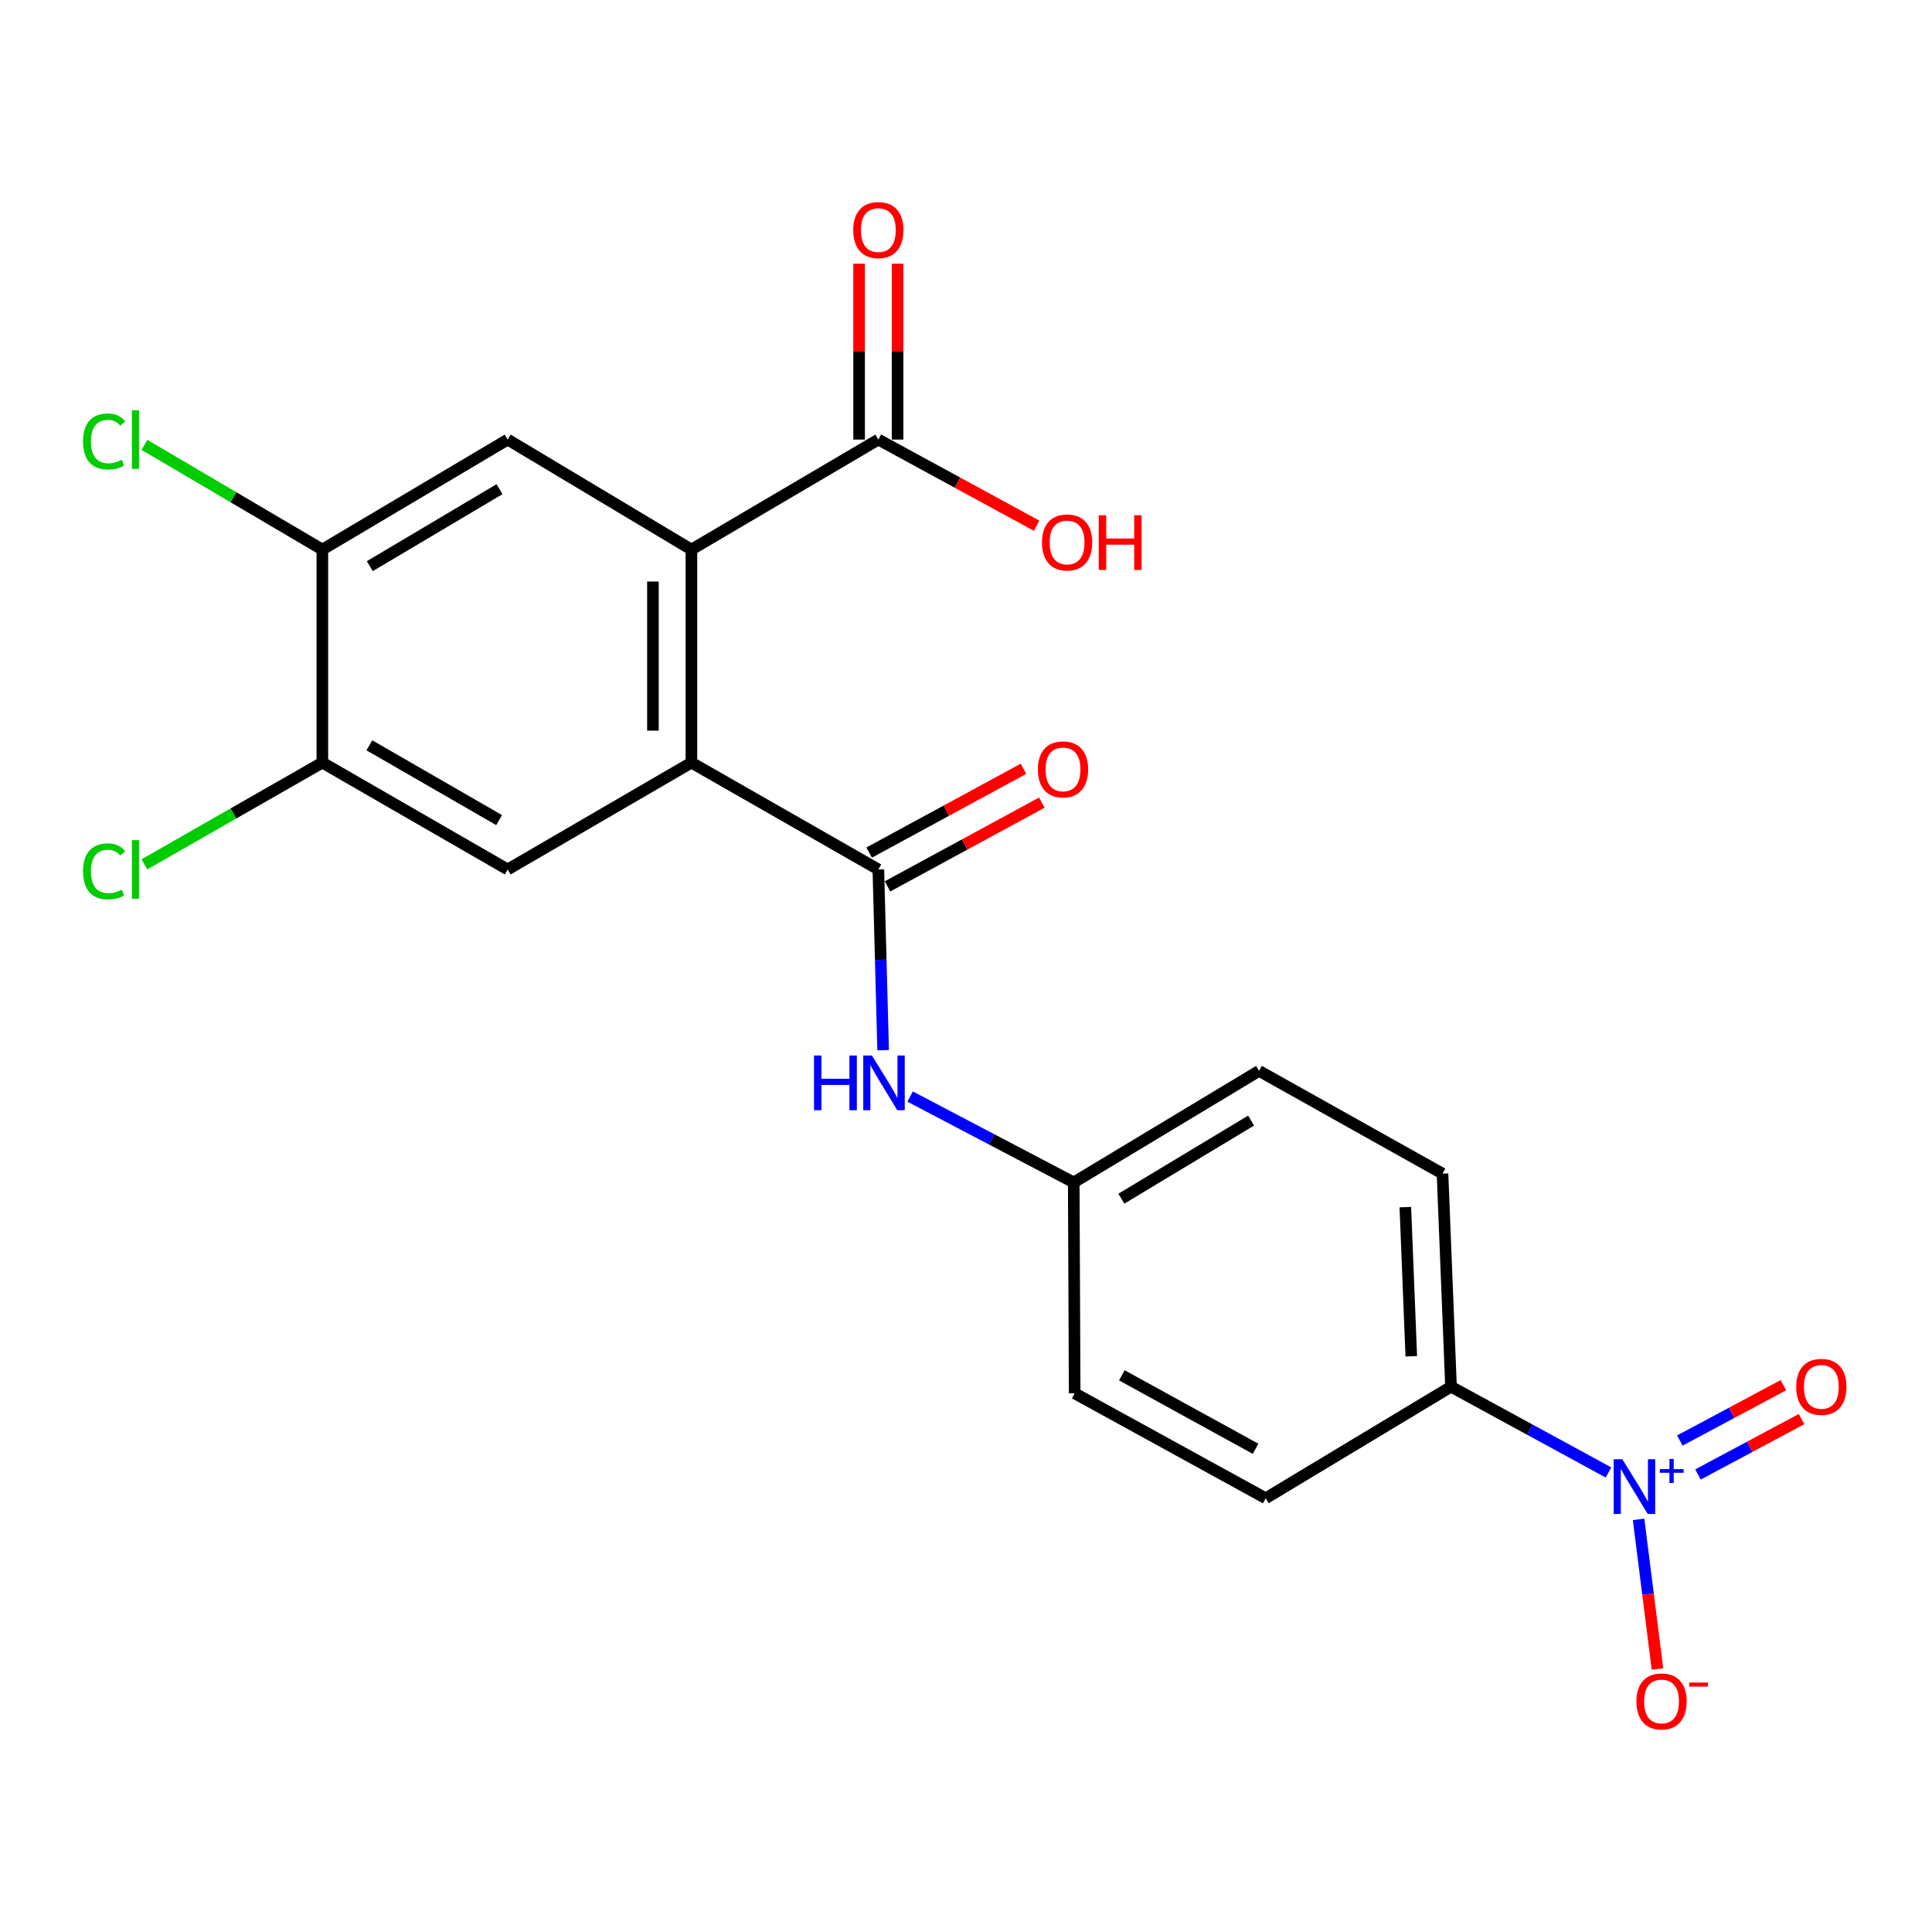 <?xml version='1.0' encoding='iso-8859-1'?>
<svg version='1.1' baseProfile='full'
              xmlns='http://www.w3.org/2000/svg'
                      xmlns:rdkit='http://www.rdkit.org/xml'
                      xmlns:xlink='http://www.w3.org/1999/xlink'
                  xml:space='preserve'
width='1000px' height='1000px' viewBox='0 0 1000 1000'>
<!-- END OF HEADER -->
<rect style='opacity:1.0;fill:#FFFFFF;stroke:none' width='1000' height='1000' x='0' y='0'> </rect>
<path class='bond-1' d='M 357.879,394.728 L 357.879,284.456' style='fill:none;fill-rule:evenodd;stroke:#000000;stroke-width:6px;stroke-linecap:butt;stroke-linejoin:miter;stroke-opacity:1' />
<path class='bond-1' d='M 337.96,378.187 L 337.96,300.997' style='fill:none;fill-rule:evenodd;stroke:#000000;stroke-width:6px;stroke-linecap:butt;stroke-linejoin:miter;stroke-opacity:1' />
<path class='bond-2' d='M 357.879,394.728 L 454.629,450.036' style='fill:none;fill-rule:evenodd;stroke:#000000;stroke-width:6px;stroke-linecap:butt;stroke-linejoin:miter;stroke-opacity:1' />
<path class='bond-3' d='M 357.879,394.728 L 262.778,450.036' style='fill:none;fill-rule:evenodd;stroke:#000000;stroke-width:6px;stroke-linecap:butt;stroke-linejoin:miter;stroke-opacity:1' />
<path class='bond-0' d='M 832.546,762.146 L 791.794,739.951' style='fill:none;fill-rule:evenodd;stroke:#0000FF;stroke-width:6px;stroke-linecap:butt;stroke-linejoin:miter;stroke-opacity:1' />
<path class='bond-0' d='M 791.794,739.951 L 751.043,717.756' style='fill:none;fill-rule:evenodd;stroke:#000000;stroke-width:6px;stroke-linecap:butt;stroke-linejoin:miter;stroke-opacity:1' />
<path class='bond-10' d='M 848.131,786.427 L 853.022,825.158' style='fill:none;fill-rule:evenodd;stroke:#0000FF;stroke-width:6px;stroke-linecap:butt;stroke-linejoin:miter;stroke-opacity:1' />
<path class='bond-10' d='M 853.022,825.158 L 857.913,863.889' style='fill:none;fill-rule:evenodd;stroke:#FF0000;stroke-width:6px;stroke-linecap:butt;stroke-linejoin:miter;stroke-opacity:1' />
<path class='bond-11' d='M 878.871,763.183 L 905.676,748.855' style='fill:none;fill-rule:evenodd;stroke:#0000FF;stroke-width:6px;stroke-linecap:butt;stroke-linejoin:miter;stroke-opacity:1' />
<path class='bond-11' d='M 905.676,748.855 L 932.48,734.527' style='fill:none;fill-rule:evenodd;stroke:#FF0000;stroke-width:6px;stroke-linecap:butt;stroke-linejoin:miter;stroke-opacity:1' />
<path class='bond-11' d='M 869.481,745.617 L 896.285,731.289' style='fill:none;fill-rule:evenodd;stroke:#0000FF;stroke-width:6px;stroke-linecap:butt;stroke-linejoin:miter;stroke-opacity:1' />
<path class='bond-11' d='M 896.285,731.289 L 923.09,716.961' style='fill:none;fill-rule:evenodd;stroke:#FF0000;stroke-width:6px;stroke-linecap:butt;stroke-linejoin:miter;stroke-opacity:1' />
<path class='bond-4' d='M 357.879,284.456 L 262.778,227.521' style='fill:none;fill-rule:evenodd;stroke:#000000;stroke-width:6px;stroke-linecap:butt;stroke-linejoin:miter;stroke-opacity:1' />
<path class='bond-5' d='M 357.879,284.456 L 454.629,227.521' style='fill:none;fill-rule:evenodd;stroke:#000000;stroke-width:6px;stroke-linecap:butt;stroke-linejoin:miter;stroke-opacity:1' />
<path class='bond-6' d='M 454.629,450.036 L 455.871,496.8' style='fill:none;fill-rule:evenodd;stroke:#000000;stroke-width:6px;stroke-linecap:butt;stroke-linejoin:miter;stroke-opacity:1' />
<path class='bond-6' d='M 455.871,496.8 L 457.112,543.564' style='fill:none;fill-rule:evenodd;stroke:#0000FF;stroke-width:6px;stroke-linecap:butt;stroke-linejoin:miter;stroke-opacity:1' />
<path class='bond-12' d='M 459.38,458.789 L 499.315,437.111' style='fill:none;fill-rule:evenodd;stroke:#000000;stroke-width:6px;stroke-linecap:butt;stroke-linejoin:miter;stroke-opacity:1' />
<path class='bond-12' d='M 499.315,437.111 L 539.249,415.434' style='fill:none;fill-rule:evenodd;stroke:#FF0000;stroke-width:6px;stroke-linecap:butt;stroke-linejoin:miter;stroke-opacity:1' />
<path class='bond-12' d='M 449.878,441.283 L 489.812,419.605' style='fill:none;fill-rule:evenodd;stroke:#000000;stroke-width:6px;stroke-linecap:butt;stroke-linejoin:miter;stroke-opacity:1' />
<path class='bond-12' d='M 489.812,419.605 L 529.747,397.928' style='fill:none;fill-rule:evenodd;stroke:#FF0000;stroke-width:6px;stroke-linecap:butt;stroke-linejoin:miter;stroke-opacity:1' />
<path class='bond-7' d='M 262.778,450.036 L 166.847,394.728' style='fill:none;fill-rule:evenodd;stroke:#000000;stroke-width:6px;stroke-linecap:butt;stroke-linejoin:miter;stroke-opacity:1' />
<path class='bond-7' d='M 258.337,424.484 L 191.185,385.768' style='fill:none;fill-rule:evenodd;stroke:#000000;stroke-width:6px;stroke-linecap:butt;stroke-linejoin:miter;stroke-opacity:1' />
<path class='bond-22' d='M 262.778,227.521 L 166.847,284.456' style='fill:none;fill-rule:evenodd;stroke:#000000;stroke-width:6px;stroke-linecap:butt;stroke-linejoin:miter;stroke-opacity:1' />
<path class='bond-22' d='M 258.554,253.19 L 191.402,293.045' style='fill:none;fill-rule:evenodd;stroke:#000000;stroke-width:6px;stroke-linecap:butt;stroke-linejoin:miter;stroke-opacity:1' />
<path class='bond-13' d='M 464.588,227.521 L 464.588,182.006' style='fill:none;fill-rule:evenodd;stroke:#000000;stroke-width:6px;stroke-linecap:butt;stroke-linejoin:miter;stroke-opacity:1' />
<path class='bond-13' d='M 464.588,182.006 L 464.588,136.492' style='fill:none;fill-rule:evenodd;stroke:#FF0000;stroke-width:6px;stroke-linecap:butt;stroke-linejoin:miter;stroke-opacity:1' />
<path class='bond-13' d='M 444.67,227.521 L 444.67,182.006' style='fill:none;fill-rule:evenodd;stroke:#000000;stroke-width:6px;stroke-linecap:butt;stroke-linejoin:miter;stroke-opacity:1' />
<path class='bond-13' d='M 444.67,182.006 L 444.67,136.492' style='fill:none;fill-rule:evenodd;stroke:#FF0000;stroke-width:6px;stroke-linecap:butt;stroke-linejoin:miter;stroke-opacity:1' />
<path class='bond-19' d='M 454.629,227.521 L 495.589,249.813' style='fill:none;fill-rule:evenodd;stroke:#000000;stroke-width:6px;stroke-linecap:butt;stroke-linejoin:miter;stroke-opacity:1' />
<path class='bond-19' d='M 495.589,249.813 L 536.55,272.105' style='fill:none;fill-rule:evenodd;stroke:#FF0000;stroke-width:6px;stroke-linecap:butt;stroke-linejoin:miter;stroke-opacity:1' />
<path class='bond-16' d='M 471.074,567.579 L 513.418,589.805' style='fill:none;fill-rule:evenodd;stroke:#0000FF;stroke-width:6px;stroke-linecap:butt;stroke-linejoin:miter;stroke-opacity:1' />
<path class='bond-16' d='M 513.418,589.805 L 555.761,612.031' style='fill:none;fill-rule:evenodd;stroke:#000000;stroke-width:6px;stroke-linecap:butt;stroke-linejoin:miter;stroke-opacity:1' />
<path class='bond-8' d='M 166.847,394.728 L 166.847,284.456' style='fill:none;fill-rule:evenodd;stroke:#000000;stroke-width:6px;stroke-linecap:butt;stroke-linejoin:miter;stroke-opacity:1' />
<path class='bond-18' d='M 166.847,394.728 L 120.79,421.06' style='fill:none;fill-rule:evenodd;stroke:#000000;stroke-width:6px;stroke-linecap:butt;stroke-linejoin:miter;stroke-opacity:1' />
<path class='bond-18' d='M 120.79,421.06 L 74.733,447.392' style='fill:none;fill-rule:evenodd;stroke:#00CC00;stroke-width:6px;stroke-linecap:butt;stroke-linejoin:miter;stroke-opacity:1' />
<path class='bond-17' d='M 166.847,284.456 L 120.8,257.356' style='fill:none;fill-rule:evenodd;stroke:#000000;stroke-width:6px;stroke-linecap:butt;stroke-linejoin:miter;stroke-opacity:1' />
<path class='bond-17' d='M 120.8,257.356 L 74.754,230.256' style='fill:none;fill-rule:evenodd;stroke:#00CC00;stroke-width:6px;stroke-linecap:butt;stroke-linejoin:miter;stroke-opacity:1' />
<path class='bond-9' d='M 751.043,717.756 L 746.638,607.472' style='fill:none;fill-rule:evenodd;stroke:#000000;stroke-width:6px;stroke-linecap:butt;stroke-linejoin:miter;stroke-opacity:1' />
<path class='bond-9' d='M 730.479,702.008 L 727.396,624.81' style='fill:none;fill-rule:evenodd;stroke:#000000;stroke-width:6px;stroke-linecap:butt;stroke-linejoin:miter;stroke-opacity:1' />
<path class='bond-23' d='M 751.043,717.756 L 655.123,775.498' style='fill:none;fill-rule:evenodd;stroke:#000000;stroke-width:6px;stroke-linecap:butt;stroke-linejoin:miter;stroke-opacity:1' />
<path class='bond-14' d='M 655.123,775.498 L 556.248,721.175' style='fill:none;fill-rule:evenodd;stroke:#000000;stroke-width:6px;stroke-linecap:butt;stroke-linejoin:miter;stroke-opacity:1' />
<path class='bond-14' d='M 649.883,749.892 L 580.671,711.866' style='fill:none;fill-rule:evenodd;stroke:#000000;stroke-width:6px;stroke-linecap:butt;stroke-linejoin:miter;stroke-opacity:1' />
<path class='bond-15' d='M 746.638,607.472 L 651.681,554.289' style='fill:none;fill-rule:evenodd;stroke:#000000;stroke-width:6px;stroke-linecap:butt;stroke-linejoin:miter;stroke-opacity:1' />
<path class='bond-20' d='M 555.761,612.031 L 556.248,721.175' style='fill:none;fill-rule:evenodd;stroke:#000000;stroke-width:6px;stroke-linecap:butt;stroke-linejoin:miter;stroke-opacity:1' />
<path class='bond-21' d='M 555.761,612.031 L 651.681,554.289' style='fill:none;fill-rule:evenodd;stroke:#000000;stroke-width:6px;stroke-linecap:butt;stroke-linejoin:miter;stroke-opacity:1' />
<path class='bond-21' d='M 580.422,620.435 L 647.566,580.016' style='fill:none;fill-rule:evenodd;stroke:#000000;stroke-width:6px;stroke-linecap:butt;stroke-linejoin:miter;stroke-opacity:1' />
<path  class='atom-1' d='M 839.729 755.307
L 849.009 770.307
Q 849.929 771.787, 851.409 774.467
Q 852.889 777.147, 852.969 777.307
L 852.969 755.307
L 856.729 755.307
L 856.729 783.627
L 852.849 783.627
L 842.889 767.227
Q 841.729 765.307, 840.489 763.107
Q 839.289 760.907, 838.929 760.227
L 838.929 783.627
L 835.249 783.627
L 835.249 755.307
L 839.729 755.307
' fill='#0000FF'/>
<path  class='atom-1' d='M 859.105 760.412
L 864.095 760.412
L 864.095 755.159
L 866.312 755.159
L 866.312 760.412
L 871.434 760.412
L 871.434 762.313
L 866.312 762.313
L 866.312 767.593
L 864.095 767.593
L 864.095 762.313
L 859.105 762.313
L 859.105 760.412
' fill='#0000FF'/>
<path  class='atom-7' d='M 421.341 546.326
L 425.181 546.326
L 425.181 558.366
L 439.661 558.366
L 439.661 546.326
L 443.501 546.326
L 443.501 574.646
L 439.661 574.646
L 439.661 561.566
L 425.181 561.566
L 425.181 574.646
L 421.341 574.646
L 421.341 546.326
' fill='#0000FF'/>
<path  class='atom-7' d='M 451.301 546.326
L 460.581 561.326
Q 461.501 562.806, 462.981 565.486
Q 464.461 568.166, 464.541 568.326
L 464.541 546.326
L 468.301 546.326
L 468.301 574.646
L 464.421 574.646
L 454.461 558.246
Q 453.301 556.326, 452.061 554.126
Q 450.861 551.926, 450.501 551.246
L 450.501 574.646
L 446.821 574.646
L 446.821 546.326
L 451.301 546.326
' fill='#0000FF'/>
<path  class='atom-11' d='M 847.021 880.661
Q 847.021 873.861, 850.381 870.061
Q 853.741 866.261, 860.021 866.261
Q 866.301 866.261, 869.661 870.061
Q 873.021 873.861, 873.021 880.661
Q 873.021 887.541, 869.621 891.461
Q 866.221 895.341, 860.021 895.341
Q 853.781 895.341, 850.381 891.461
Q 847.021 887.581, 847.021 880.661
M 860.021 892.141
Q 864.341 892.141, 866.661 889.261
Q 869.021 886.341, 869.021 880.661
Q 869.021 875.101, 866.661 872.301
Q 864.341 869.461, 860.021 869.461
Q 855.701 869.461, 853.341 872.261
Q 851.021 875.061, 851.021 880.661
Q 851.021 886.381, 853.341 889.261
Q 855.701 892.141, 860.021 892.141
' fill='#FF0000'/>
<path  class='atom-11' d='M 874.341 870.883
L 884.03 870.883
L 884.03 872.995
L 874.341 872.995
L 874.341 870.883
' fill='#FF0000'/>
<path  class='atom-12' d='M 929.728 717.836
Q 929.728 711.036, 933.088 707.236
Q 936.448 703.436, 942.728 703.436
Q 949.008 703.436, 952.368 707.236
Q 955.728 711.036, 955.728 717.836
Q 955.728 724.716, 952.328 728.636
Q 948.928 732.516, 942.728 732.516
Q 936.488 732.516, 933.088 728.636
Q 929.728 724.756, 929.728 717.836
M 942.728 729.316
Q 947.048 729.316, 949.368 726.436
Q 951.728 723.516, 951.728 717.836
Q 951.728 712.276, 949.368 709.476
Q 947.048 706.636, 942.728 706.636
Q 938.408 706.636, 936.048 709.436
Q 933.728 712.236, 933.728 717.836
Q 933.728 723.556, 936.048 726.436
Q 938.408 729.316, 942.728 729.316
' fill='#FF0000'/>
<path  class='atom-13' d='M 537.217 398.228
Q 537.217 391.428, 540.577 387.628
Q 543.937 383.828, 550.217 383.828
Q 556.497 383.828, 559.857 387.628
Q 563.217 391.428, 563.217 398.228
Q 563.217 405.108, 559.817 409.028
Q 556.417 412.908, 550.217 412.908
Q 543.977 412.908, 540.577 409.028
Q 537.217 405.148, 537.217 398.228
M 550.217 409.708
Q 554.537 409.708, 556.857 406.828
Q 559.217 403.908, 559.217 398.228
Q 559.217 392.668, 556.857 389.868
Q 554.537 387.028, 550.217 387.028
Q 545.897 387.028, 543.537 389.828
Q 541.217 392.628, 541.217 398.228
Q 541.217 403.948, 543.537 406.828
Q 545.897 409.708, 550.217 409.708
' fill='#FF0000'/>
<path  class='atom-14' d='M 441.629 119.099
Q 441.629 112.299, 444.989 108.499
Q 448.349 104.699, 454.629 104.699
Q 460.909 104.699, 464.269 108.499
Q 467.629 112.299, 467.629 119.099
Q 467.629 125.979, 464.229 129.899
Q 460.829 133.779, 454.629 133.779
Q 448.389 133.779, 444.989 129.899
Q 441.629 126.019, 441.629 119.099
M 454.629 130.579
Q 458.949 130.579, 461.269 127.699
Q 463.629 124.779, 463.629 119.099
Q 463.629 113.539, 461.269 110.739
Q 458.949 107.899, 454.629 107.899
Q 450.309 107.899, 447.949 110.699
Q 445.629 113.499, 445.629 119.099
Q 445.629 124.819, 447.949 127.699
Q 450.309 130.579, 454.629 130.579
' fill='#FF0000'/>
<path  class='atom-18' d='M 42.988 228.501
Q 42.988 221.461, 46.268 217.781
Q 49.588 214.061, 55.868 214.061
Q 61.708 214.061, 64.828 218.181
L 62.188 220.341
Q 59.908 217.341, 55.868 217.341
Q 51.588 217.341, 49.308 220.221
Q 47.068 223.061, 47.068 228.501
Q 47.068 234.101, 49.388 236.981
Q 51.748 239.861, 56.308 239.861
Q 59.428 239.861, 63.068 237.981
L 64.188 240.981
Q 62.708 241.941, 60.468 242.501
Q 58.228 243.061, 55.748 243.061
Q 49.588 243.061, 46.268 239.301
Q 42.988 235.541, 42.988 228.501
' fill='#00CC00'/>
<path  class='atom-18' d='M 68.268 212.341
L 71.948 212.341
L 71.948 242.701
L 68.268 242.701
L 68.268 212.341
' fill='#00CC00'/>
<path  class='atom-19' d='M 42.988 451.016
Q 42.988 443.976, 46.268 440.296
Q 49.588 436.576, 55.868 436.576
Q 61.708 436.576, 64.828 440.696
L 62.188 442.856
Q 59.908 439.856, 55.868 439.856
Q 51.588 439.856, 49.308 442.736
Q 47.068 445.576, 47.068 451.016
Q 47.068 456.616, 49.388 459.496
Q 51.748 462.376, 56.308 462.376
Q 59.428 462.376, 63.068 460.496
L 64.188 463.496
Q 62.708 464.456, 60.468 465.016
Q 58.228 465.576, 55.748 465.576
Q 49.588 465.576, 46.268 461.816
Q 42.988 458.056, 42.988 451.016
' fill='#00CC00'/>
<path  class='atom-19' d='M 68.268 434.856
L 71.948 434.856
L 71.948 465.216
L 68.268 465.216
L 68.268 434.856
' fill='#00CC00'/>
<path  class='atom-20' d='M 539.331 280.773
Q 539.331 273.973, 542.691 270.173
Q 546.051 266.373, 552.331 266.373
Q 558.611 266.373, 561.971 270.173
Q 565.331 273.973, 565.331 280.773
Q 565.331 287.653, 561.931 291.573
Q 558.531 295.453, 552.331 295.453
Q 546.091 295.453, 542.691 291.573
Q 539.331 287.693, 539.331 280.773
M 552.331 292.253
Q 556.651 292.253, 558.971 289.373
Q 561.331 286.453, 561.331 280.773
Q 561.331 275.213, 558.971 272.413
Q 556.651 269.573, 552.331 269.573
Q 548.011 269.573, 545.651 272.373
Q 543.331 275.173, 543.331 280.773
Q 543.331 286.493, 545.651 289.373
Q 548.011 292.253, 552.331 292.253
' fill='#FF0000'/>
<path  class='atom-20' d='M 568.731 266.693
L 572.571 266.693
L 572.571 278.733
L 587.051 278.733
L 587.051 266.693
L 590.891 266.693
L 590.891 295.013
L 587.051 295.013
L 587.051 281.933
L 572.571 281.933
L 572.571 295.013
L 568.731 295.013
L 568.731 266.693
' fill='#FF0000'/>
</svg>
